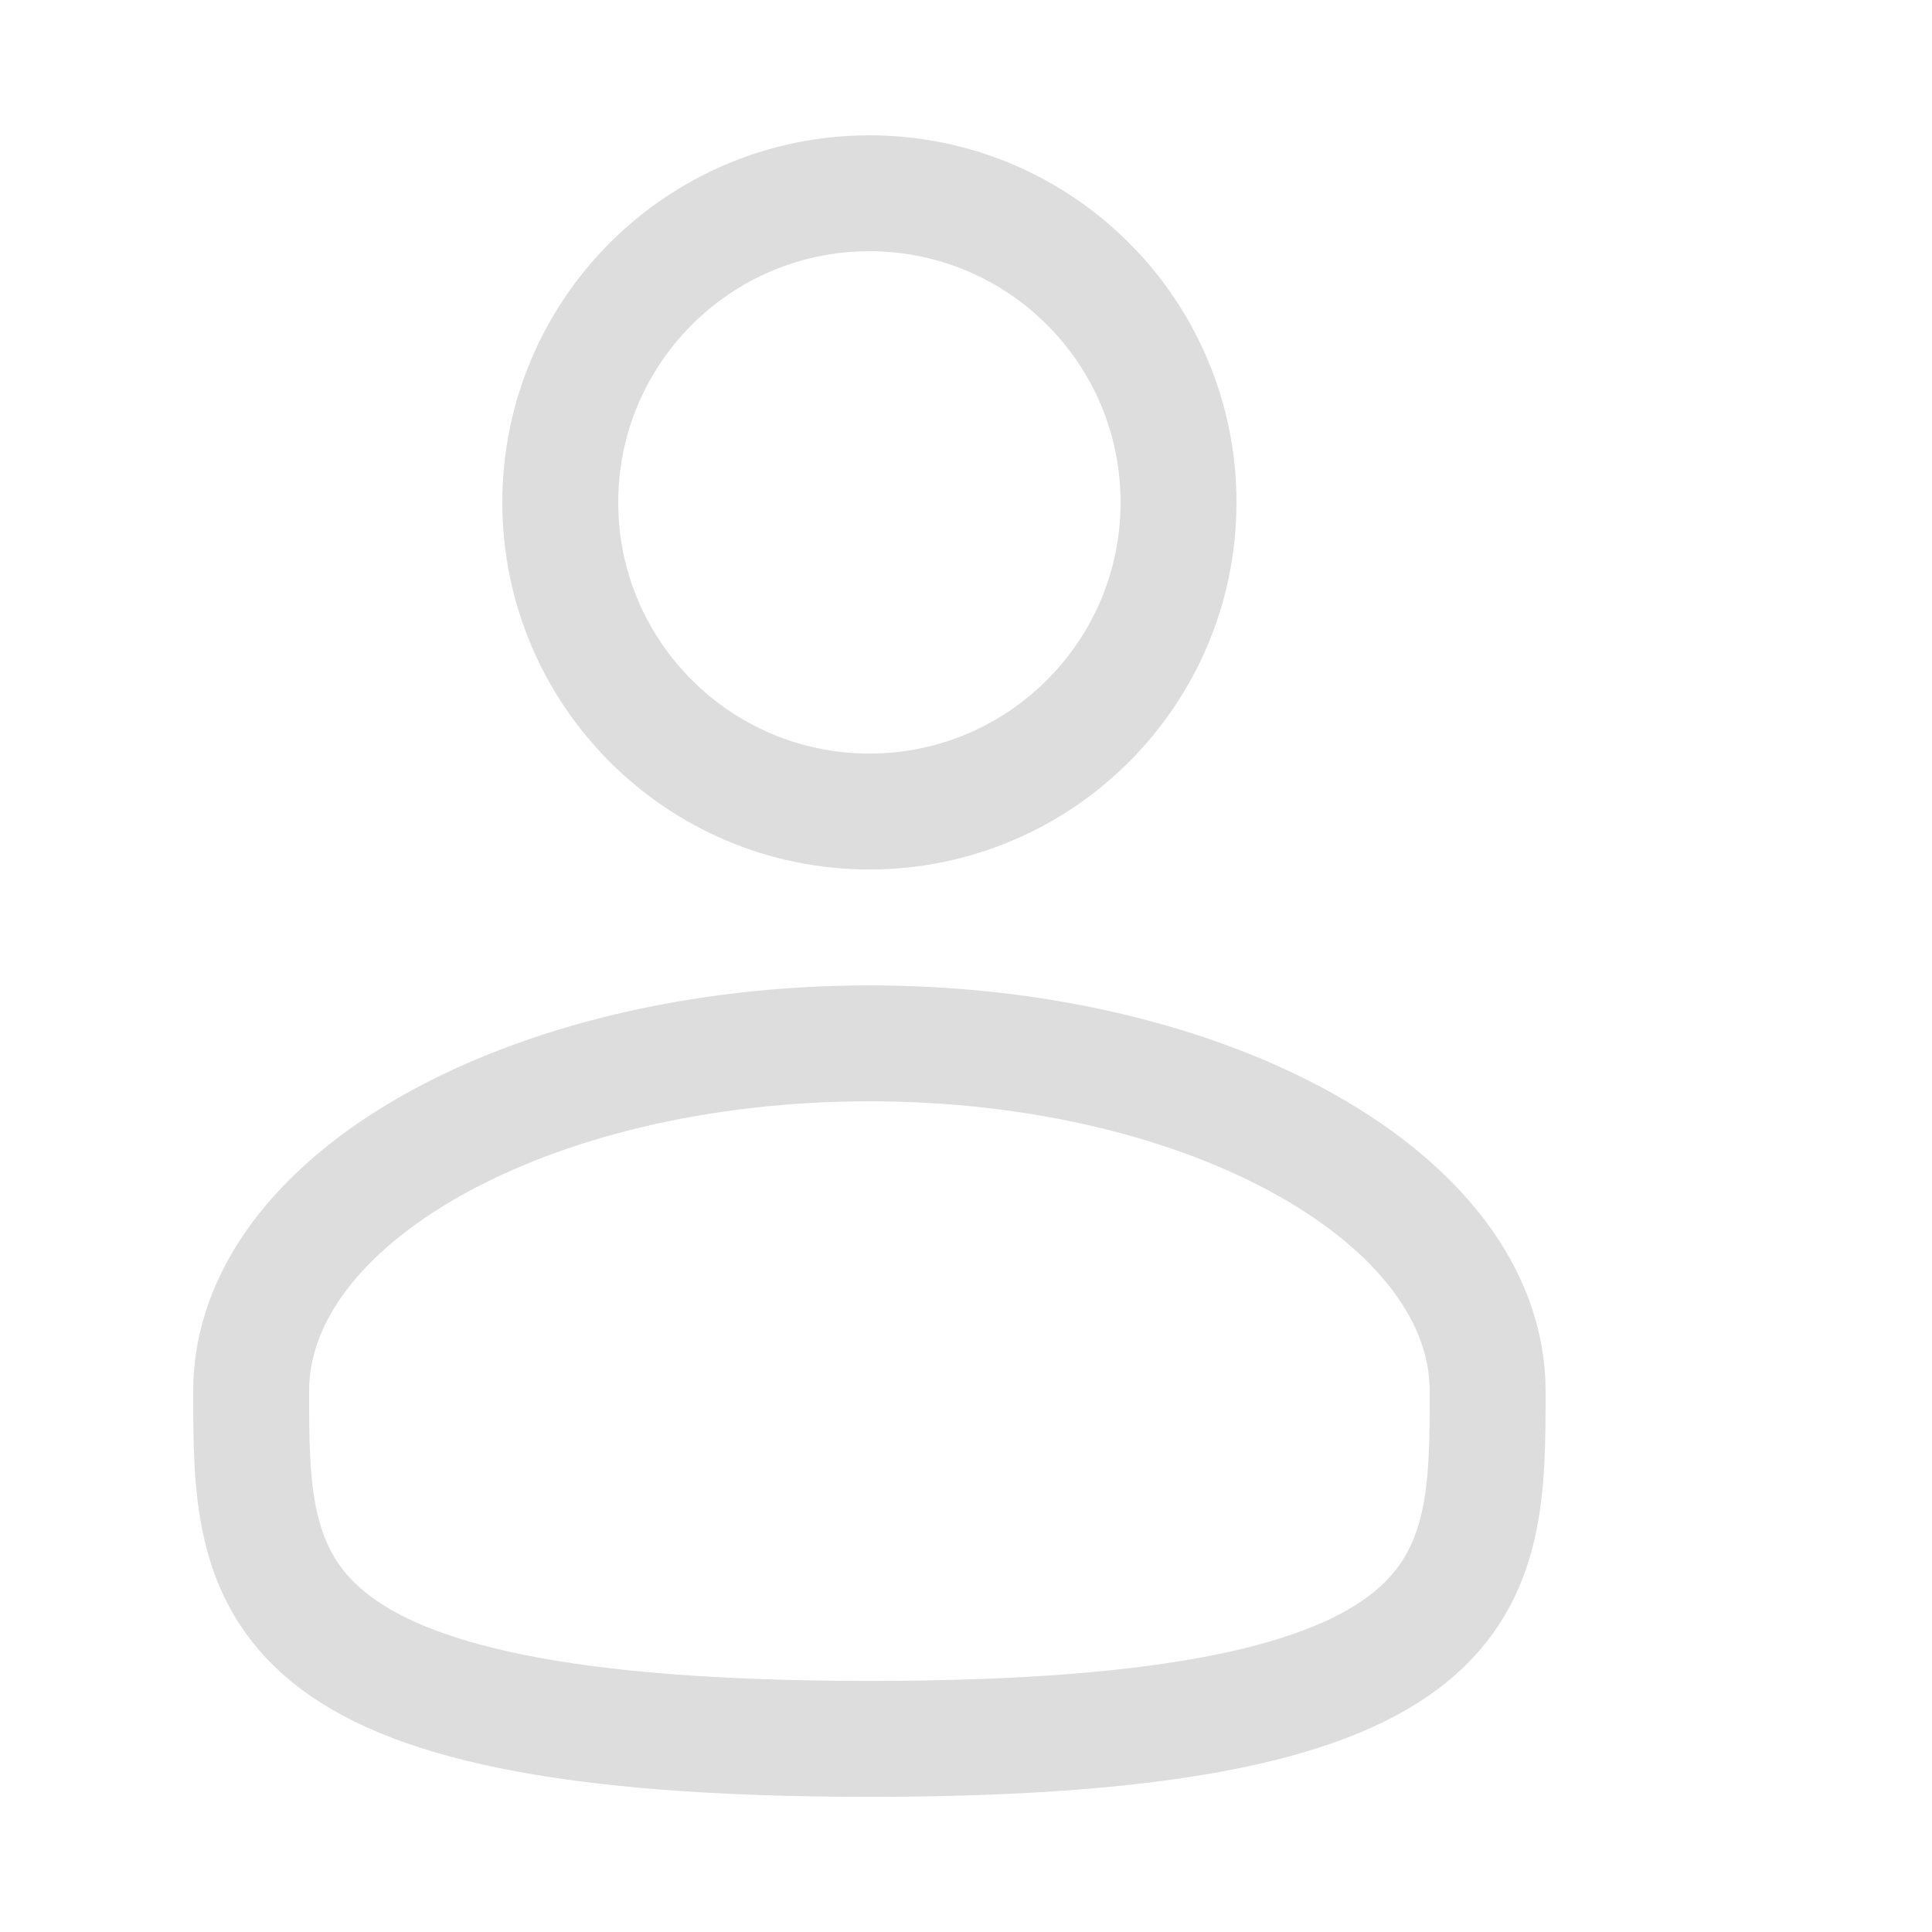 <svg width="25" height="25" viewBox="0 0 25 25" fill="none" xmlns="http://www.w3.org/2000/svg">
<path d="M11.25 10.501C13.459 10.501 15.25 8.71 15.25 6.501C15.25 4.292 13.459 2.501 11.25 2.501C9.041 2.501 7.25 4.292 7.25 6.501C7.25 8.71 9.041 10.501 11.25 10.501Z" stroke="#DDDDDD" stroke-width="1.5"/>
<path d="M19.25 18.001C19.25 20.486 19.25 22.501 11.25 22.501C3.25 22.501 3.25 20.486 3.25 18.001C3.25 15.516 6.832 13.501 11.25 13.501C15.668 13.501 19.25 15.516 19.25 18.001Z" stroke="#DDDDDD" stroke-width="1.5"/>
</svg>
